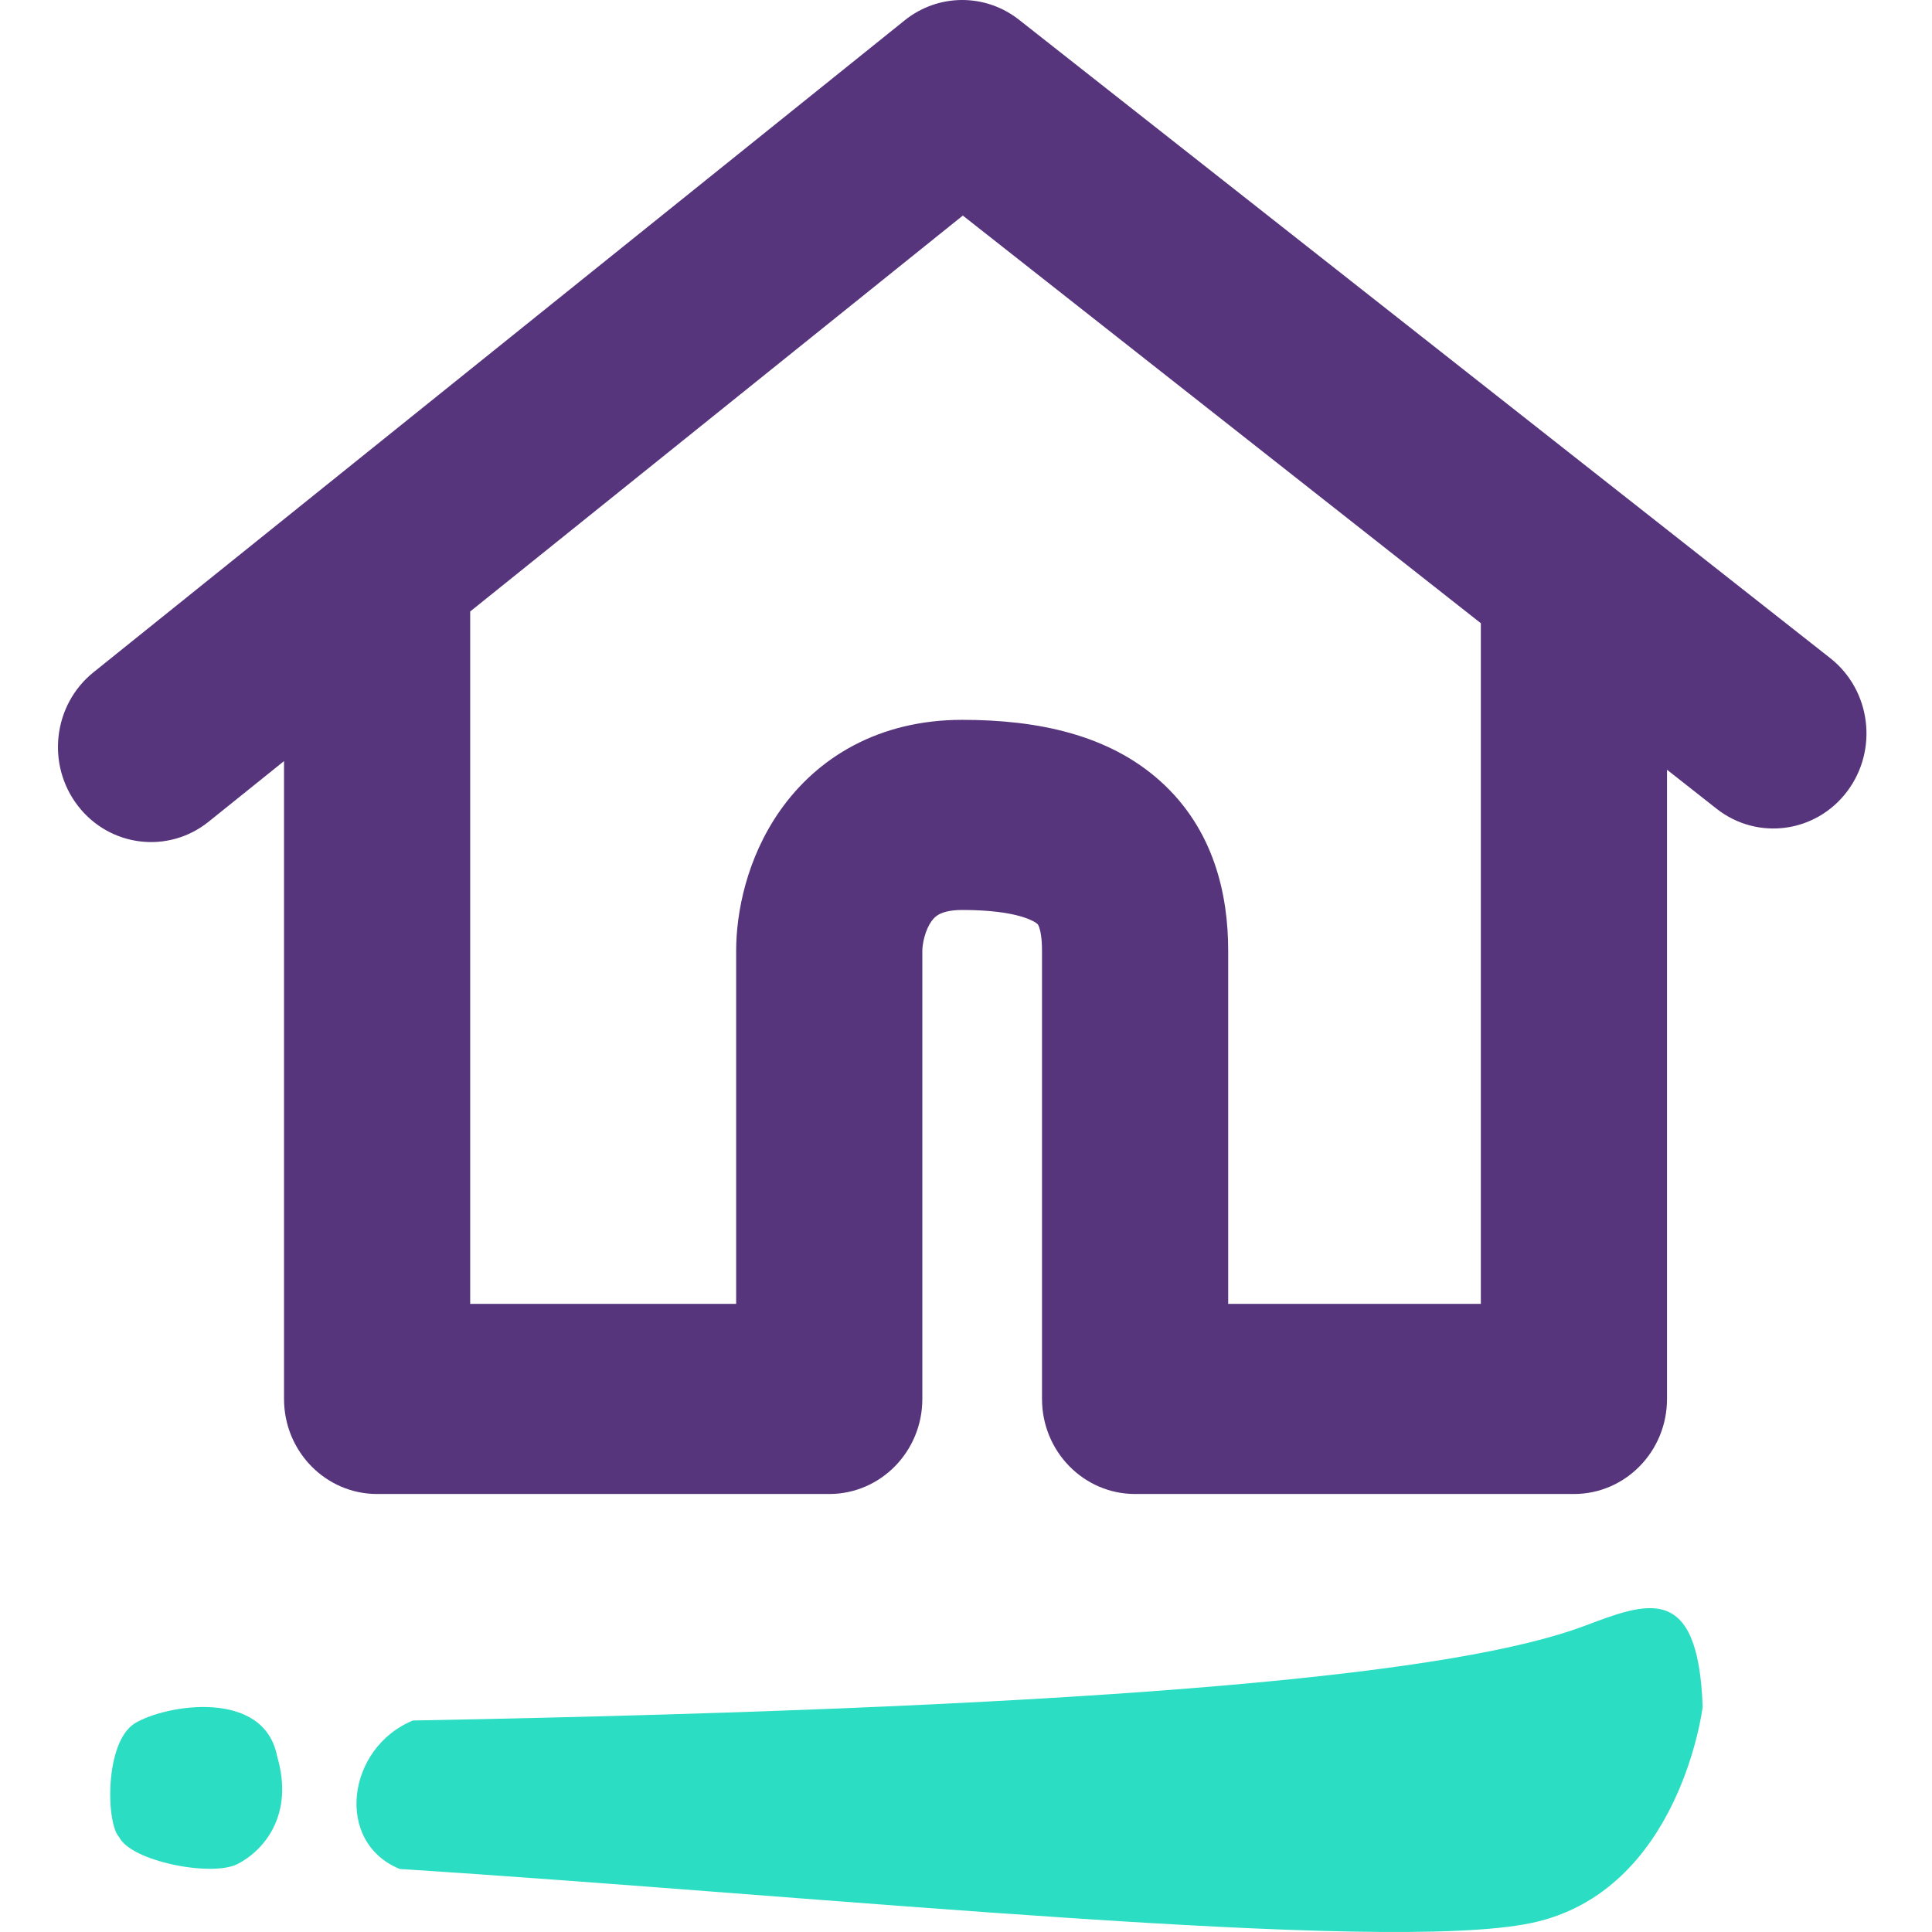 <svg xmlns="http://www.w3.org/2000/svg" fill="none" viewBox="0 0 100 100" height="100" width="100">
<path fill="#2ADDC3" d="M88.129 88.355C88.129 88.355 86.968 97.907 79.273 99.532C71.578 101.158 42.488 98.135 20.69 96.738C17.284 95.341 17.965 90.45 21.371 89.053C58.837 88.355 75.606 86.555 81.998 84.163C85.242 82.943 87.905 81.853 88.129 88.355Z"></path>
<path fill="#2ADDC3" d="M12.297 96.481C13.659 95.782 15.242 93.943 14.341 90.892C13.659 87.399 8.59 88.231 6.998 89.187C5.405 90.142 5.485 94.385 6.166 95.084C6.784 96.35 10.966 97.163 12.297 96.481Z"></path>
<path fill="#57357C" d="M46.825 1.054C48.559 -0.34 50.998 -0.352 52.745 1.023L84.366 25.907C84.392 25.926 84.417 25.946 84.442 25.966L94.731 34.063C96.839 35.722 97.231 38.812 95.607 40.965C93.983 43.118 90.958 43.518 88.85 41.86L86.284 39.841V72.408C86.284 75.126 84.127 77.329 81.466 77.329H58.752C56.091 77.329 53.934 75.126 53.934 72.408V49.209C53.934 48.545 53.85 48.173 53.787 47.994C53.742 47.865 53.711 47.838 53.69 47.819C53.594 47.733 52.757 47.1 49.804 47.1C49.116 47.1 48.767 47.242 48.615 47.322C48.459 47.404 48.331 47.517 48.208 47.691C48.072 47.883 47.946 48.151 47.855 48.474C47.763 48.805 47.74 49.082 47.74 49.209V72.408C47.74 75.126 45.583 77.329 42.922 77.329H19.519C16.858 77.329 14.701 75.126 14.701 72.408V39.395L10.798 42.532C8.707 44.212 5.677 43.843 4.032 41.708C2.386 39.572 2.748 36.478 4.839 34.797L16.508 25.419C16.531 25.4 16.554 25.382 16.577 25.363L46.825 1.054ZM24.337 31.65V67.487H38.103V49.209C38.103 47.25 38.639 44.421 40.388 41.94C42.314 39.209 45.481 37.259 49.804 37.259C53.735 37.259 57.375 38.035 60.032 40.409C62.847 42.925 63.571 46.319 63.571 49.209V67.487H76.648V32.258L49.836 11.158L24.337 31.65Z" clip-rule="evenodd" fill-rule="evenodd"></path>
</svg>
